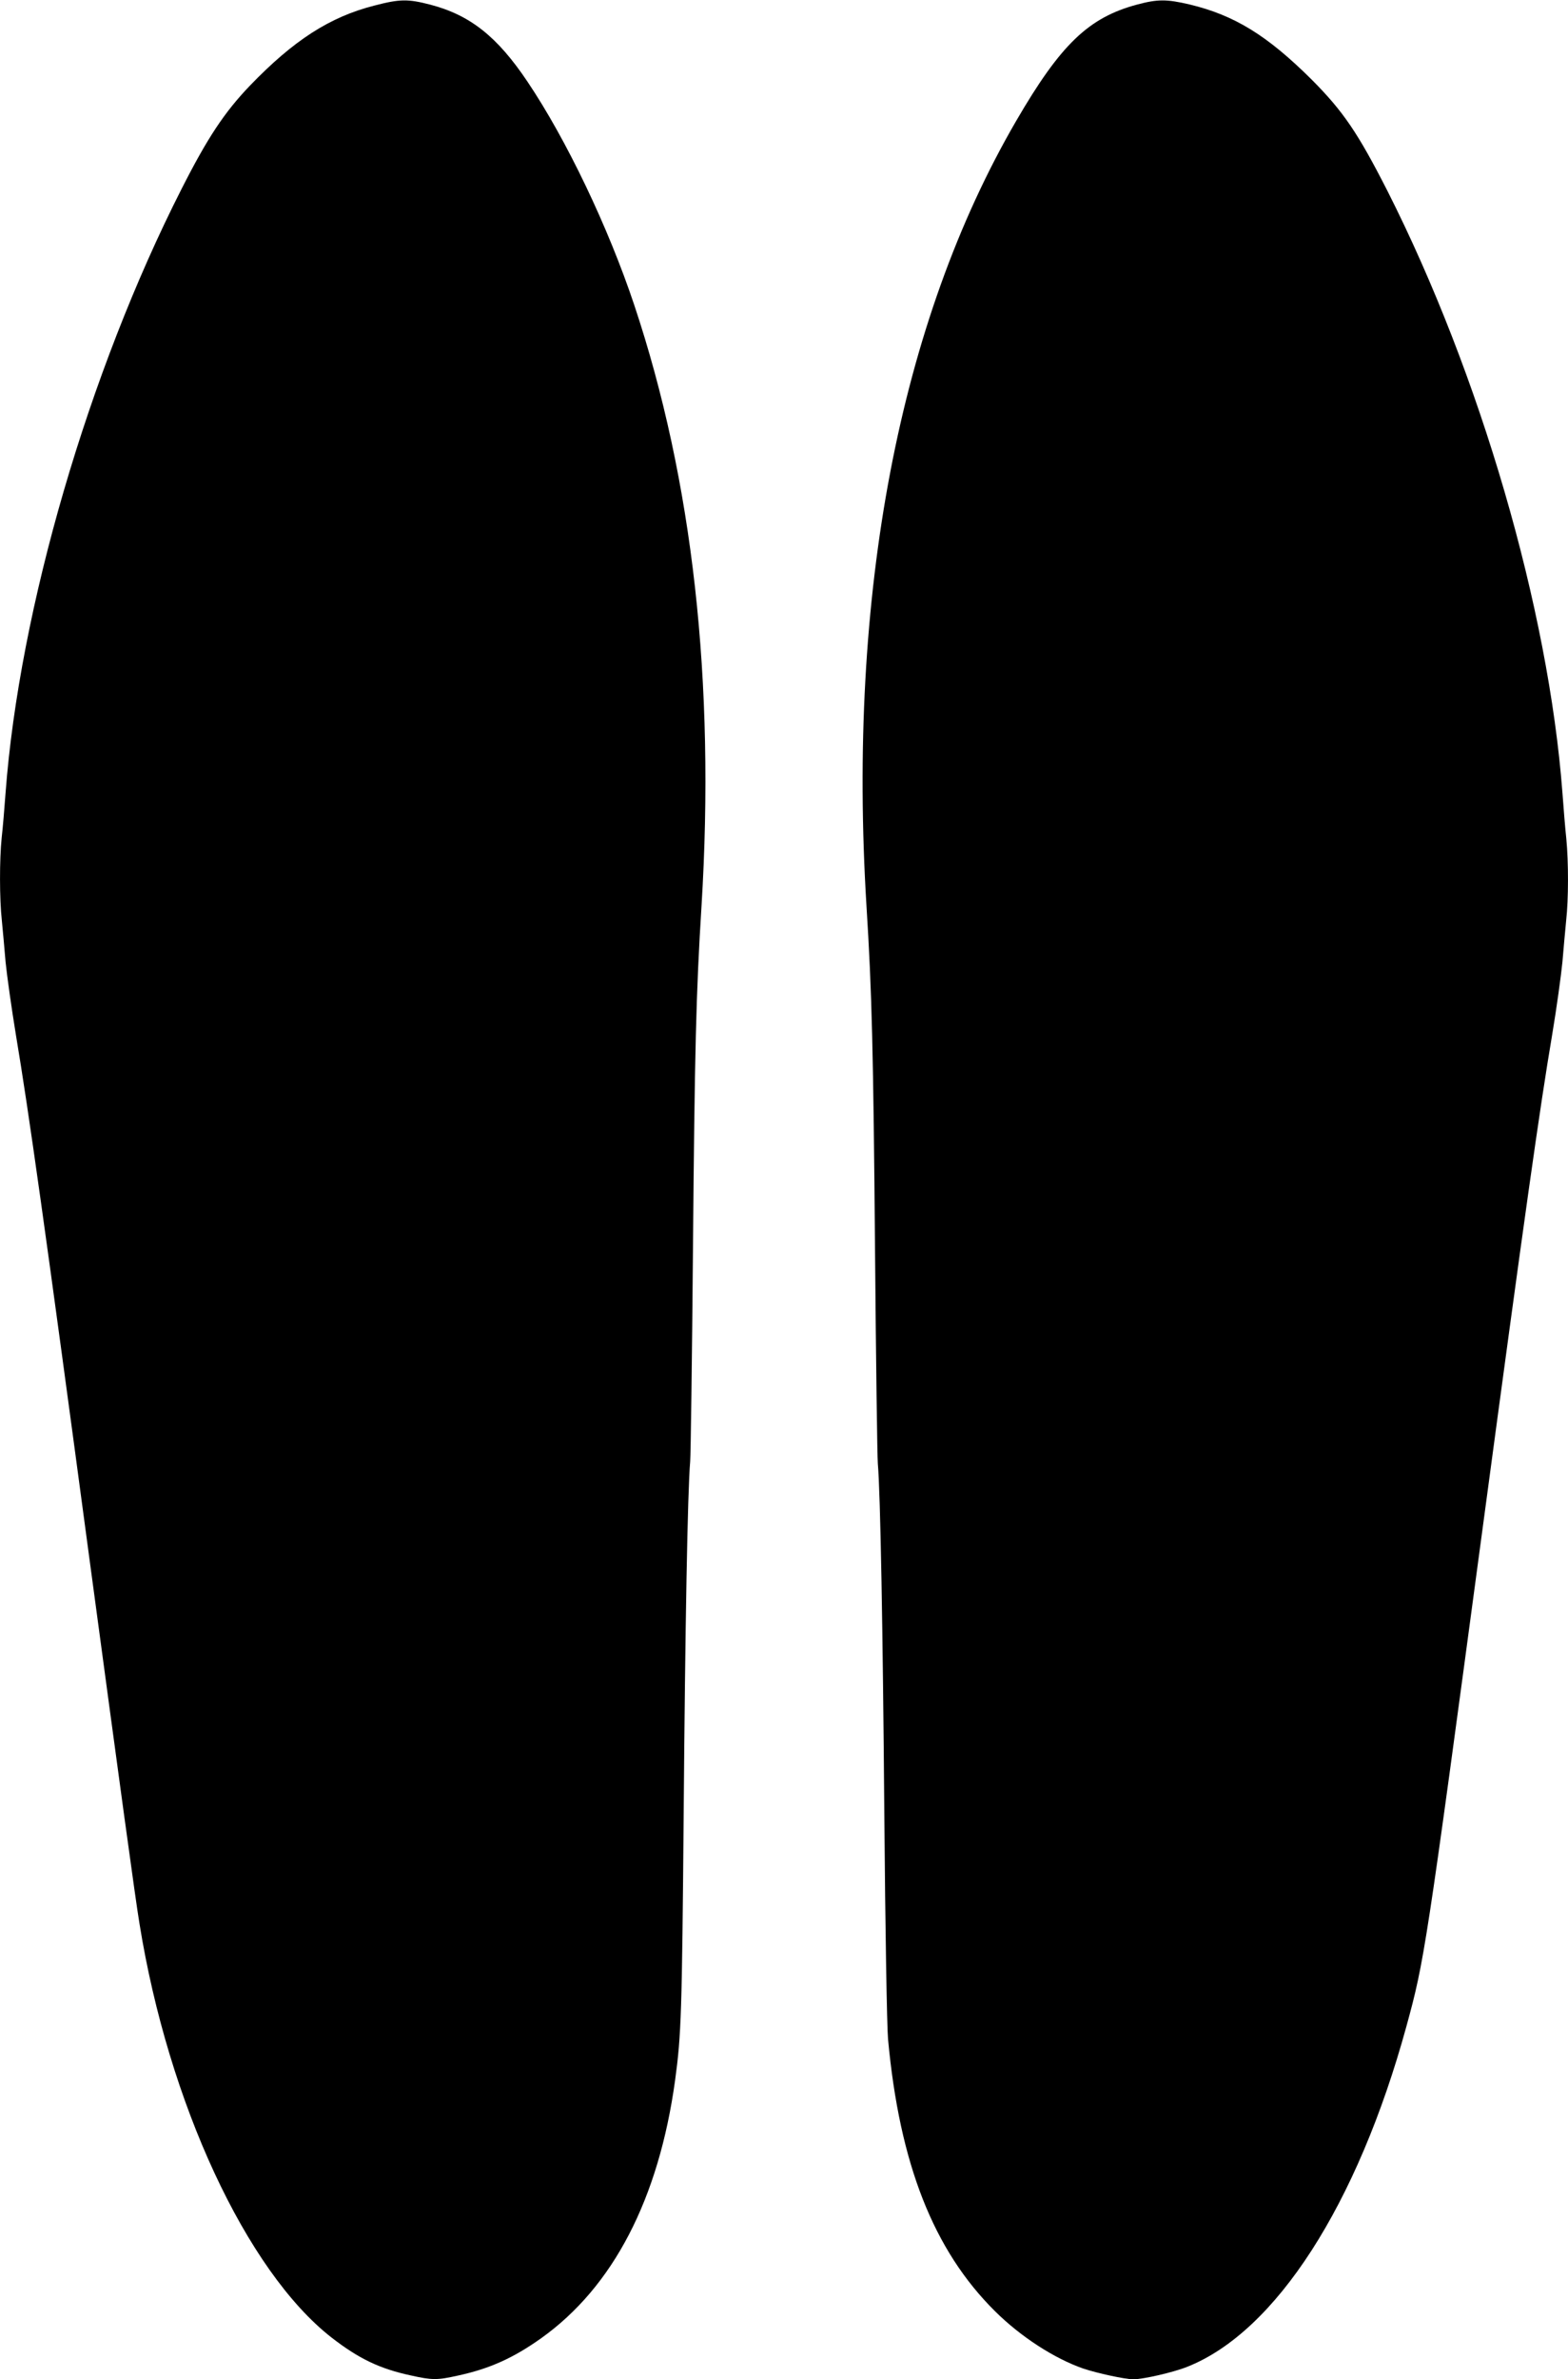 <?xml version="1.0" standalone="no"?>
<!DOCTYPE svg PUBLIC "-//W3C//DTD SVG 20010904//EN"
 "http://www.w3.org/TR/2001/REC-SVG-20010904/DTD/svg10.dtd">
<svg version="1.0" xmlns="http://www.w3.org/2000/svg"
 width="844pt" height="1280pt" viewBox="0 0 844 1280"
 preserveAspectRatio="xMidYMid meet">
<g transform="translate(0,1280) scale(0.1,-0.1)"
fill="#000000" stroke="none">
<path d="M2015 12770 c-240 -61 -435 -187 -670 -431 -137 -143 -228 -280 -368
-556 -501 -986 -873 -2261 -947 -3248 -6 -82 -15 -191 -21 -242 -12 -118 -12
-329 1 -446 5 -51 14 -150 20 -222 7 -71 32 -249 56 -395 68 -406 154 -1014
404 -2880 152 -1129 239 -1769 261 -1900 155 -962 575 -1867 1033 -2225 147
-114 259 -168 426 -204 116 -26 143 -26 255 -1 171 37 299 95 448 201 387 276
633 749 721 1389 33 242 37 360 46 1435 8 1003 21 1731 35 1893 3 34 10 547
15 1140 9 1069 17 1385 46 1847 74 1208 -47 2290 -362 3234 -140 419 -365 890
-575 1202 -163 243 -309 358 -523 414 -120 31 -163 31 -301 -5z"/>
<path d="M6119 12775 c-260 -70 -410 -214 -649 -625 -630 -1083 -909 -2547
-806 -4225 29 -460 37 -777 46 -1853 5 -596 12 -1111 15 -1145 14 -161 27
-889 35 -1887 5 -617 14 -1145 20 -1210 62 -672 245 -1136 576 -1464 138 -137
319 -254 474 -308 74 -25 226 -58 270 -58 53 0 215 37 290 67 476 188 917 872
1180 1831 97 354 104 399 410 2677 227 1691 308 2264 375 2660 24 143 48 319
55 390 6 72 15 171 20 222 13 116 13 314 1 440 -6 54 -15 166 -21 248 -75 990
-442 2250 -942 3238 -159 312 -238 428 -406 597 -240 239 -417 348 -659 406
-124 29 -172 29 -284 -1z"/>
</g>
</svg>
